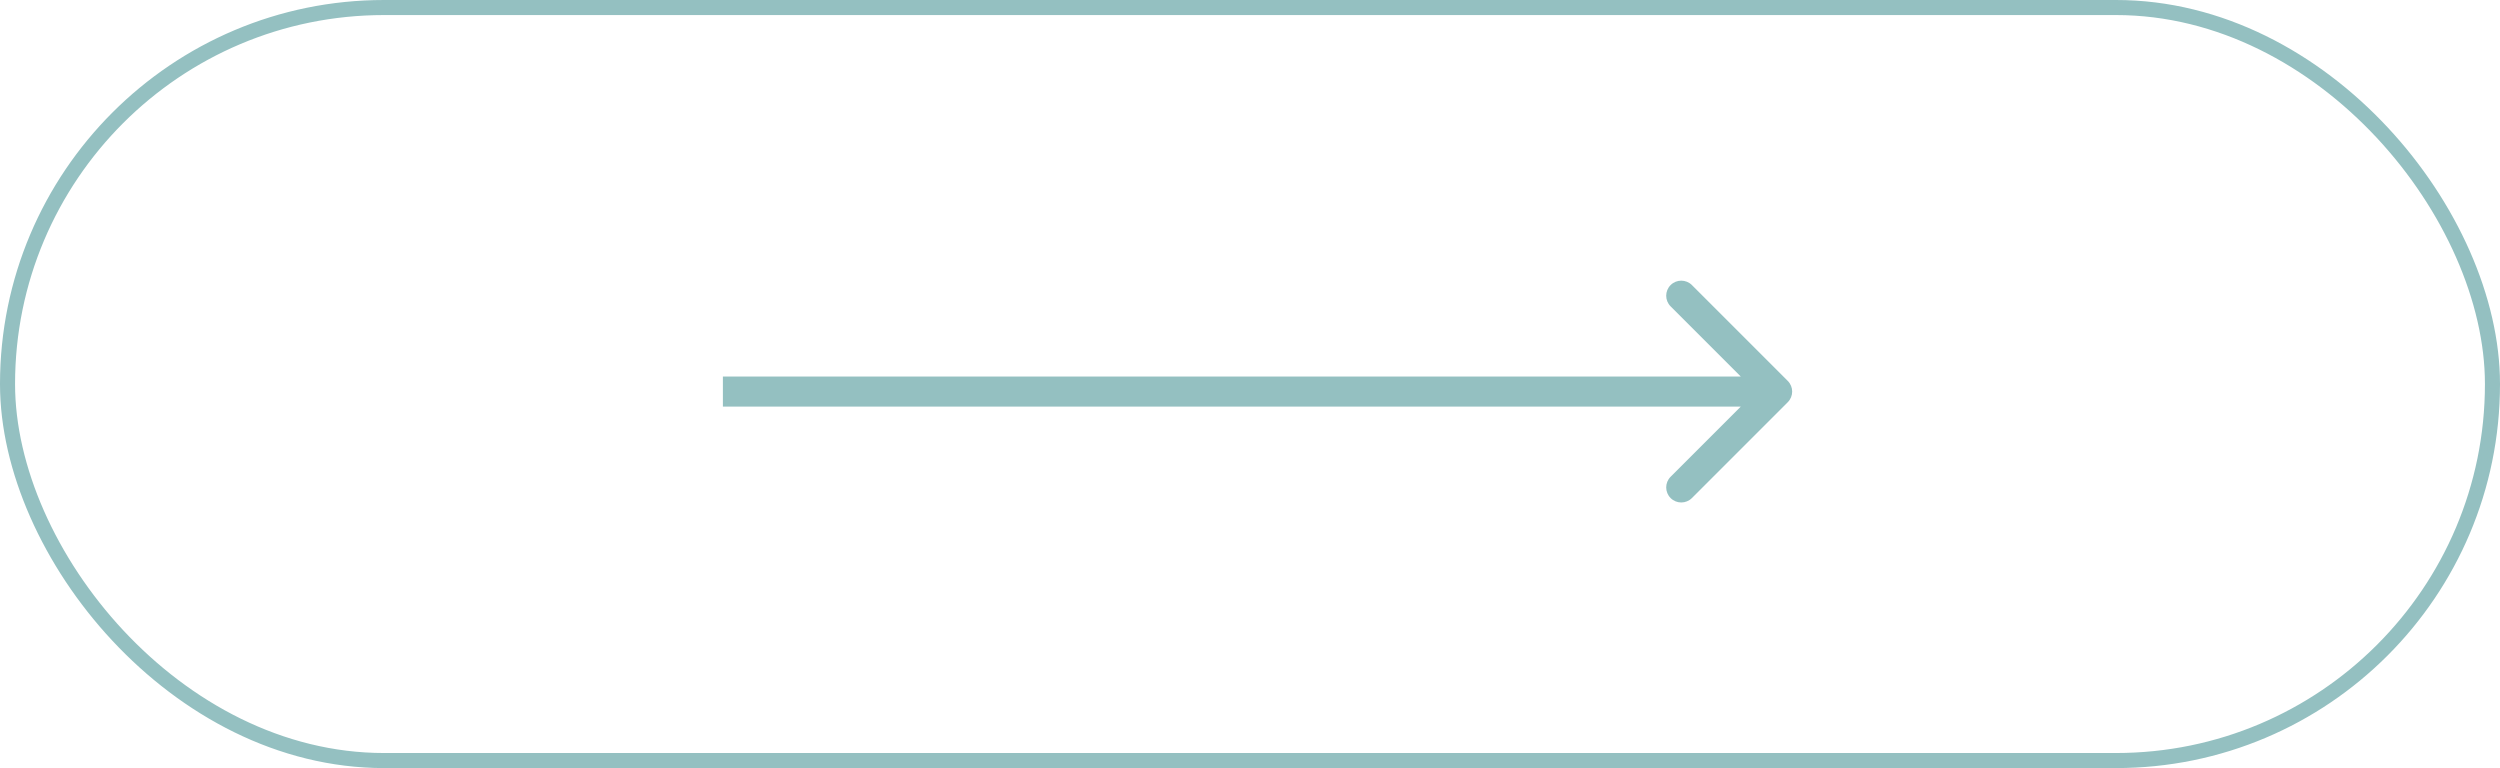 <?xml version="1.0" encoding="UTF-8"?> <svg xmlns="http://www.w3.org/2000/svg" width="166" height="51" viewBox="0 0 166 51" fill="none"><rect x="0.5" y="0.5" width="165" height="50" rx="25" stroke="#94C0C1"></rect><path d="M118.707 26.707C119.098 26.317 119.098 25.683 118.707 25.293L112.343 18.929C111.953 18.538 111.319 18.538 110.929 18.929C110.538 19.32 110.538 19.953 110.929 20.343L116.586 26L110.929 31.657C110.538 32.047 110.538 32.681 110.929 33.071C111.319 33.462 111.953 33.462 112.343 33.071L118.707 26.707ZM48 27H118V25H48V27Z" fill="#94C0C1"></path></svg> 